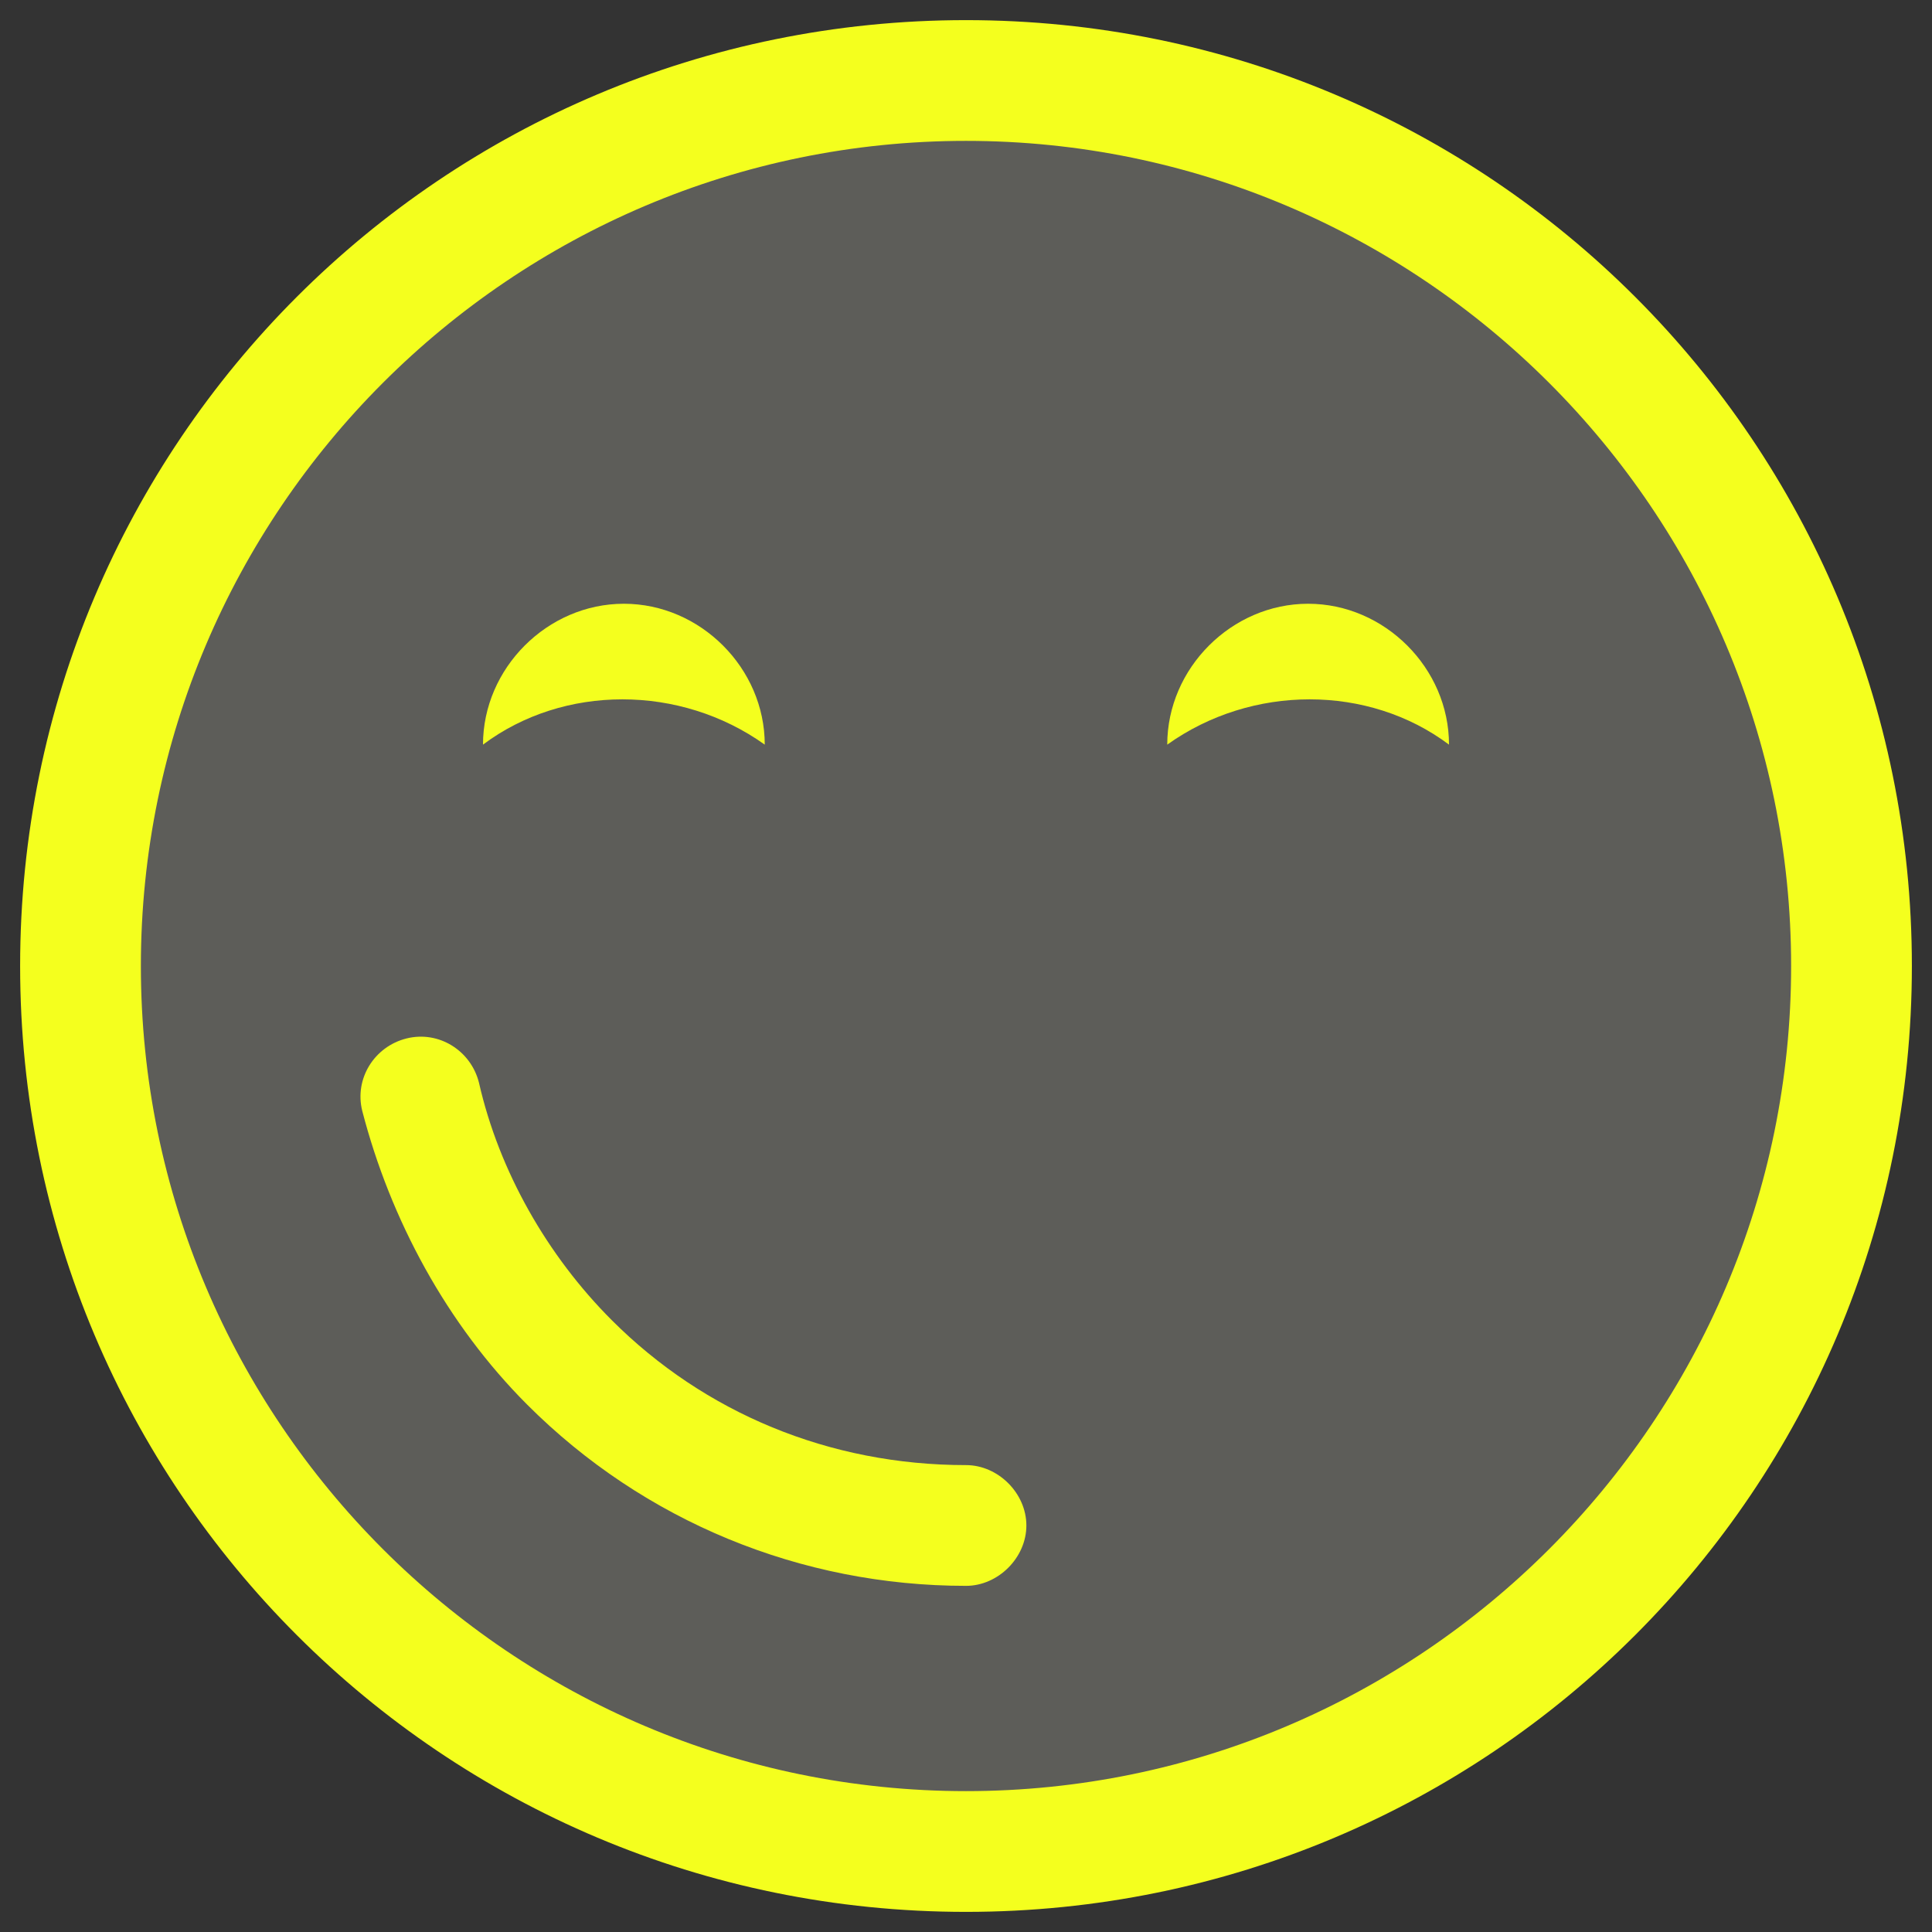 <svg id="Layer_1" enable-background="new 0 0 48 48" viewBox="0 0 48 48" xmlns="http://www.w3.org/2000/svg"><rect x="0" y="0" width="48" height="48" fill="#333333" stroke="none"/><g><g><circle cx="24" cy="24" fill="#5d5d59" r="22" opacity="1" original-fill="#e3f5fc"></circle><path d="m24 47.5c-13 0-23.5-10.5-23.5-23.5s10.5-23.5 23.5-23.5 23.5 10.5 23.5 23.5-10.5 23.5-23.5 23.5zm0-44c-11.3 0-20.5 9.2-20.5 20.5s9.2 20.5 20.5 20.5 20.5-9.2 20.5-20.5-9.2-20.5-20.5-20.5z" fill="#f4ff1e" opacity="1" original-fill="#439cbf"></path></g><g><path d="m24 39.4c-4.1 0-8-1.6-10.9-4.5-2-2-3.4-4.6-4.1-7.3-.2-.8.3-1.6 1.1-1.8s1.6.3 1.8 1.1c.5 2.2 1.7 4.3 3.3 5.9 2.3 2.3 5.4 3.6 8.8 3.6.8 0 1.5.7 1.5 1.5s-.7 1.5-1.5 1.5z" fill="#f4ff1e" opacity="1" original-fill="#439cbf"></path></g><g><path d="m19 18.5c0-1.9-1.6-3.5-3.5-3.5s-3.5 1.6-3.5 3.5c2-1.5 4.9-1.5 7 0z" fill="#f4ff1e" opacity="1" original-fill="#439cbf"></path></g><g><path d="m36 18.5c0-1.9-1.6-3.5-3.5-3.5s-3.5 1.6-3.5 3.5c2.1-1.5 5-1.5 7 0z" fill="#f4ff1e" opacity="1" original-fill="#439cbf"></path></g></g></svg>
